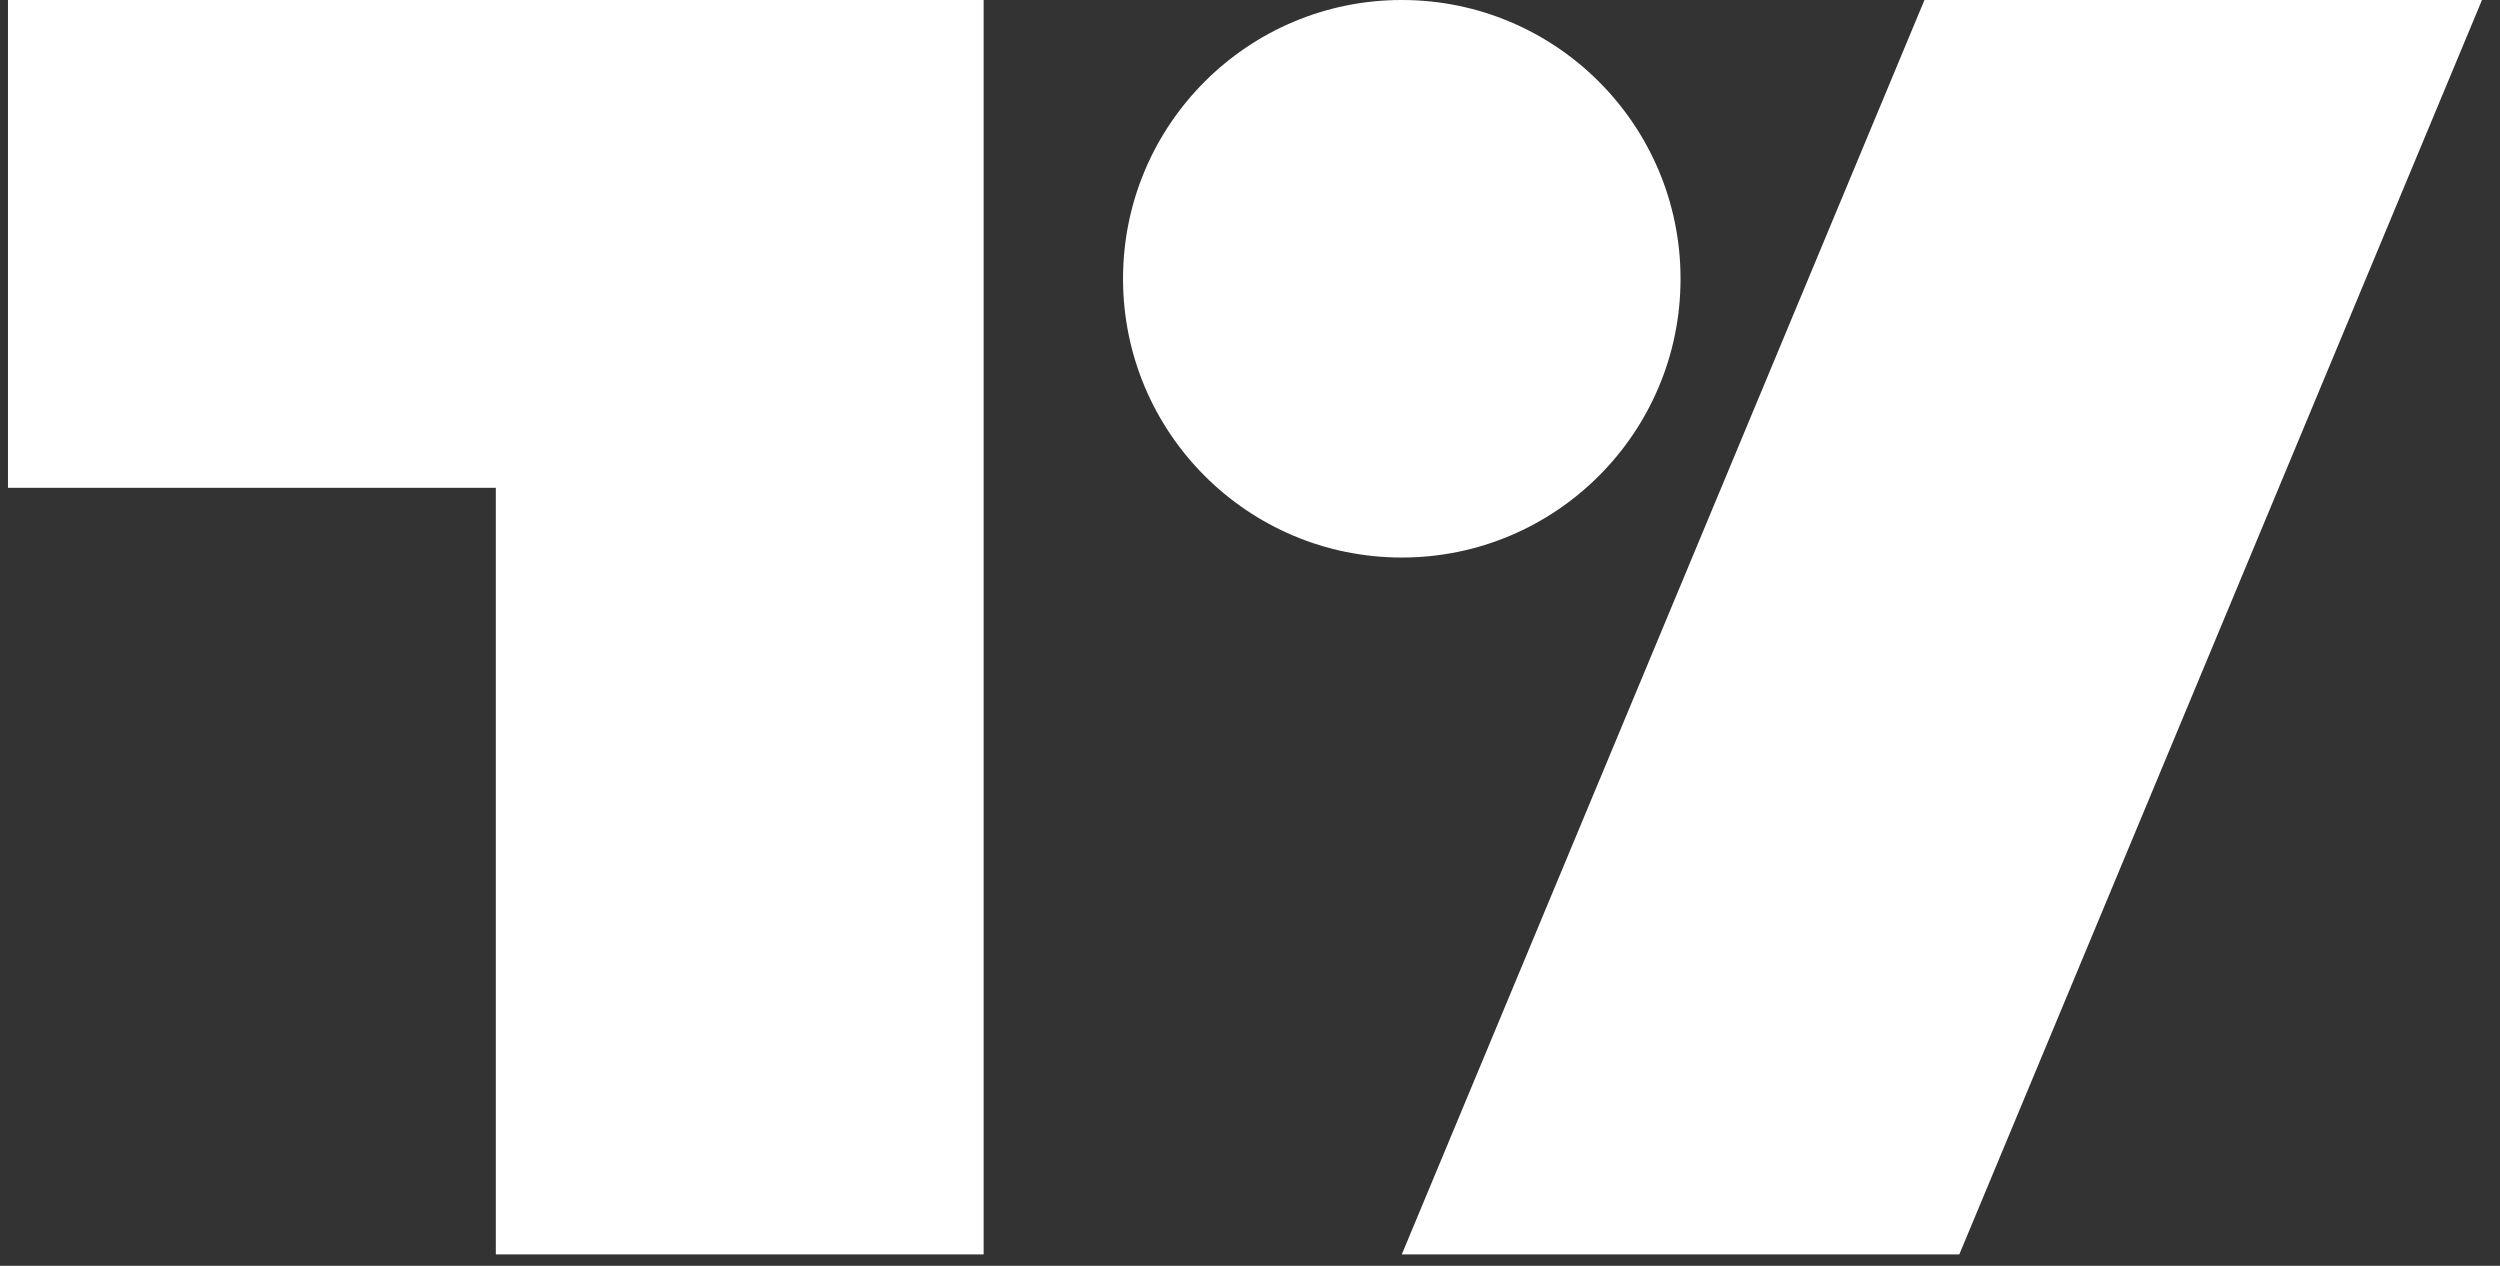 <svg width="79" height="40" viewBox="0 0 79 40" fill="none" xmlns="http://www.w3.org/2000/svg">
<rect x="0" y="0" width="79" height="40" fill="#333333" stroke="none"/>
<g clip-path="url(#clip0_49_44)">
<path d="M31.083 39.64H15.668V15.415H0.252V0H31.083V39.64Z" fill="white"/>
<path d="M61.914 39.64H44.296L60.813 0H78.431L61.914 39.64Z" fill="white"/>
<path d="M44.296 17.618C49.161 17.618 53.105 13.674 53.105 8.809C53.105 3.944 49.161 0 44.296 0C39.432 0 35.488 3.944 35.488 8.809C35.488 13.674 39.432 17.618 44.296 17.618Z" fill="white"/>
</g>
<defs>
<clipPath id="clip0_49_44">
<rect width="78.505" height="40" fill="white" transform="translate(0.252)"/>
</clipPath>
</defs>
</svg>
